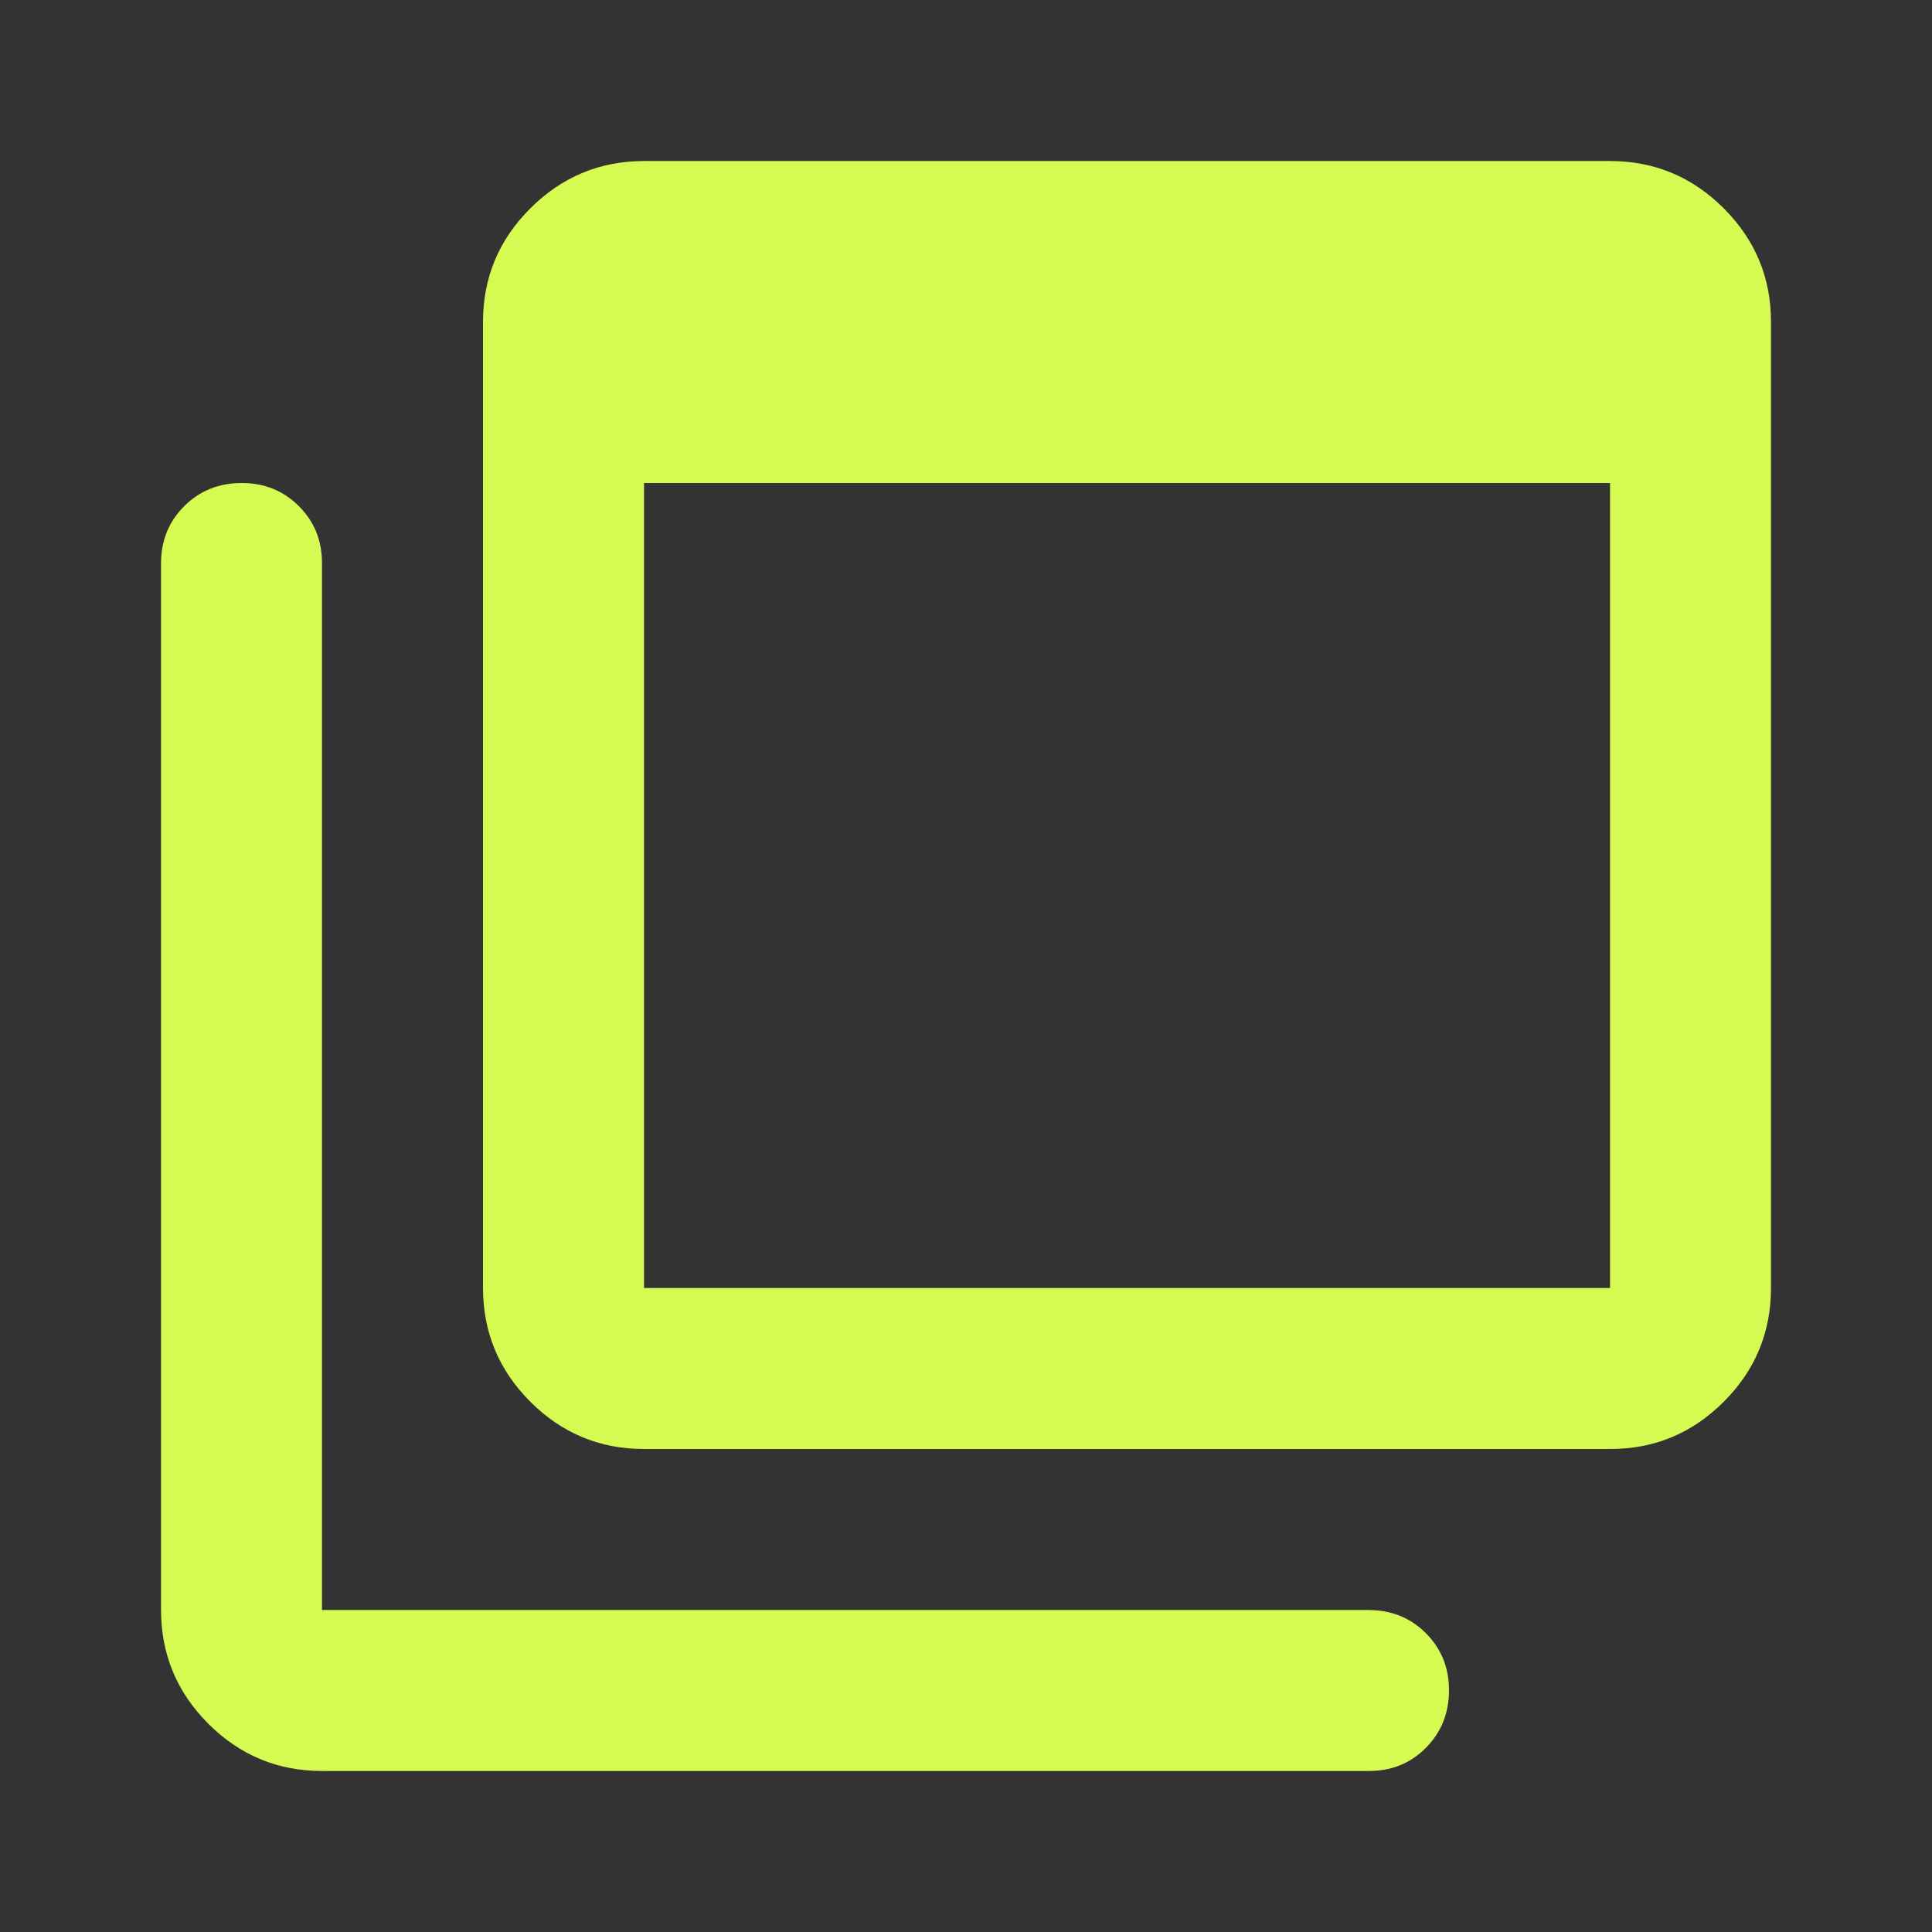 <svg width="32" height="32" viewBox="0 0 32 32" fill="none" xmlns="http://www.w3.org/2000/svg">
<rect x="0" y="0" width="32" height="32" fill="#333333" stroke="none"/>
<path d="M10.667 21.333H26.667V8H10.667V21.333ZM10.667 24C9.933 24 9.306 23.739 8.784 23.217C8.262 22.696 8.001 22.068 8 21.333V5.333C8 4.6 8.261 3.972 8.784 3.451C9.307 2.929 9.934 2.668 10.667 2.667H26.667C27.4 2.667 28.028 2.928 28.551 3.451C29.073 3.973 29.334 4.601 29.333 5.333V21.333C29.333 22.067 29.073 22.695 28.551 23.217C28.029 23.74 27.401 24.001 26.667 24H10.667ZM5.333 29.333C4.6 29.333 3.972 29.072 3.451 28.551C2.929 28.029 2.668 27.401 2.667 26.667V9.333C2.667 8.956 2.795 8.639 3.051 8.384C3.307 8.129 3.623 8.001 4 8C4.377 7.999 4.694 8.127 4.951 8.384C5.208 8.641 5.335 8.957 5.333 9.333V26.667H22.667C23.044 26.667 23.361 26.795 23.617 27.051C23.873 27.307 24.001 27.623 24 28C23.999 28.377 23.871 28.694 23.616 28.951C23.361 29.208 23.044 29.335 22.667 29.333H5.333Z" fill="#D5FA52"/>
</svg>

